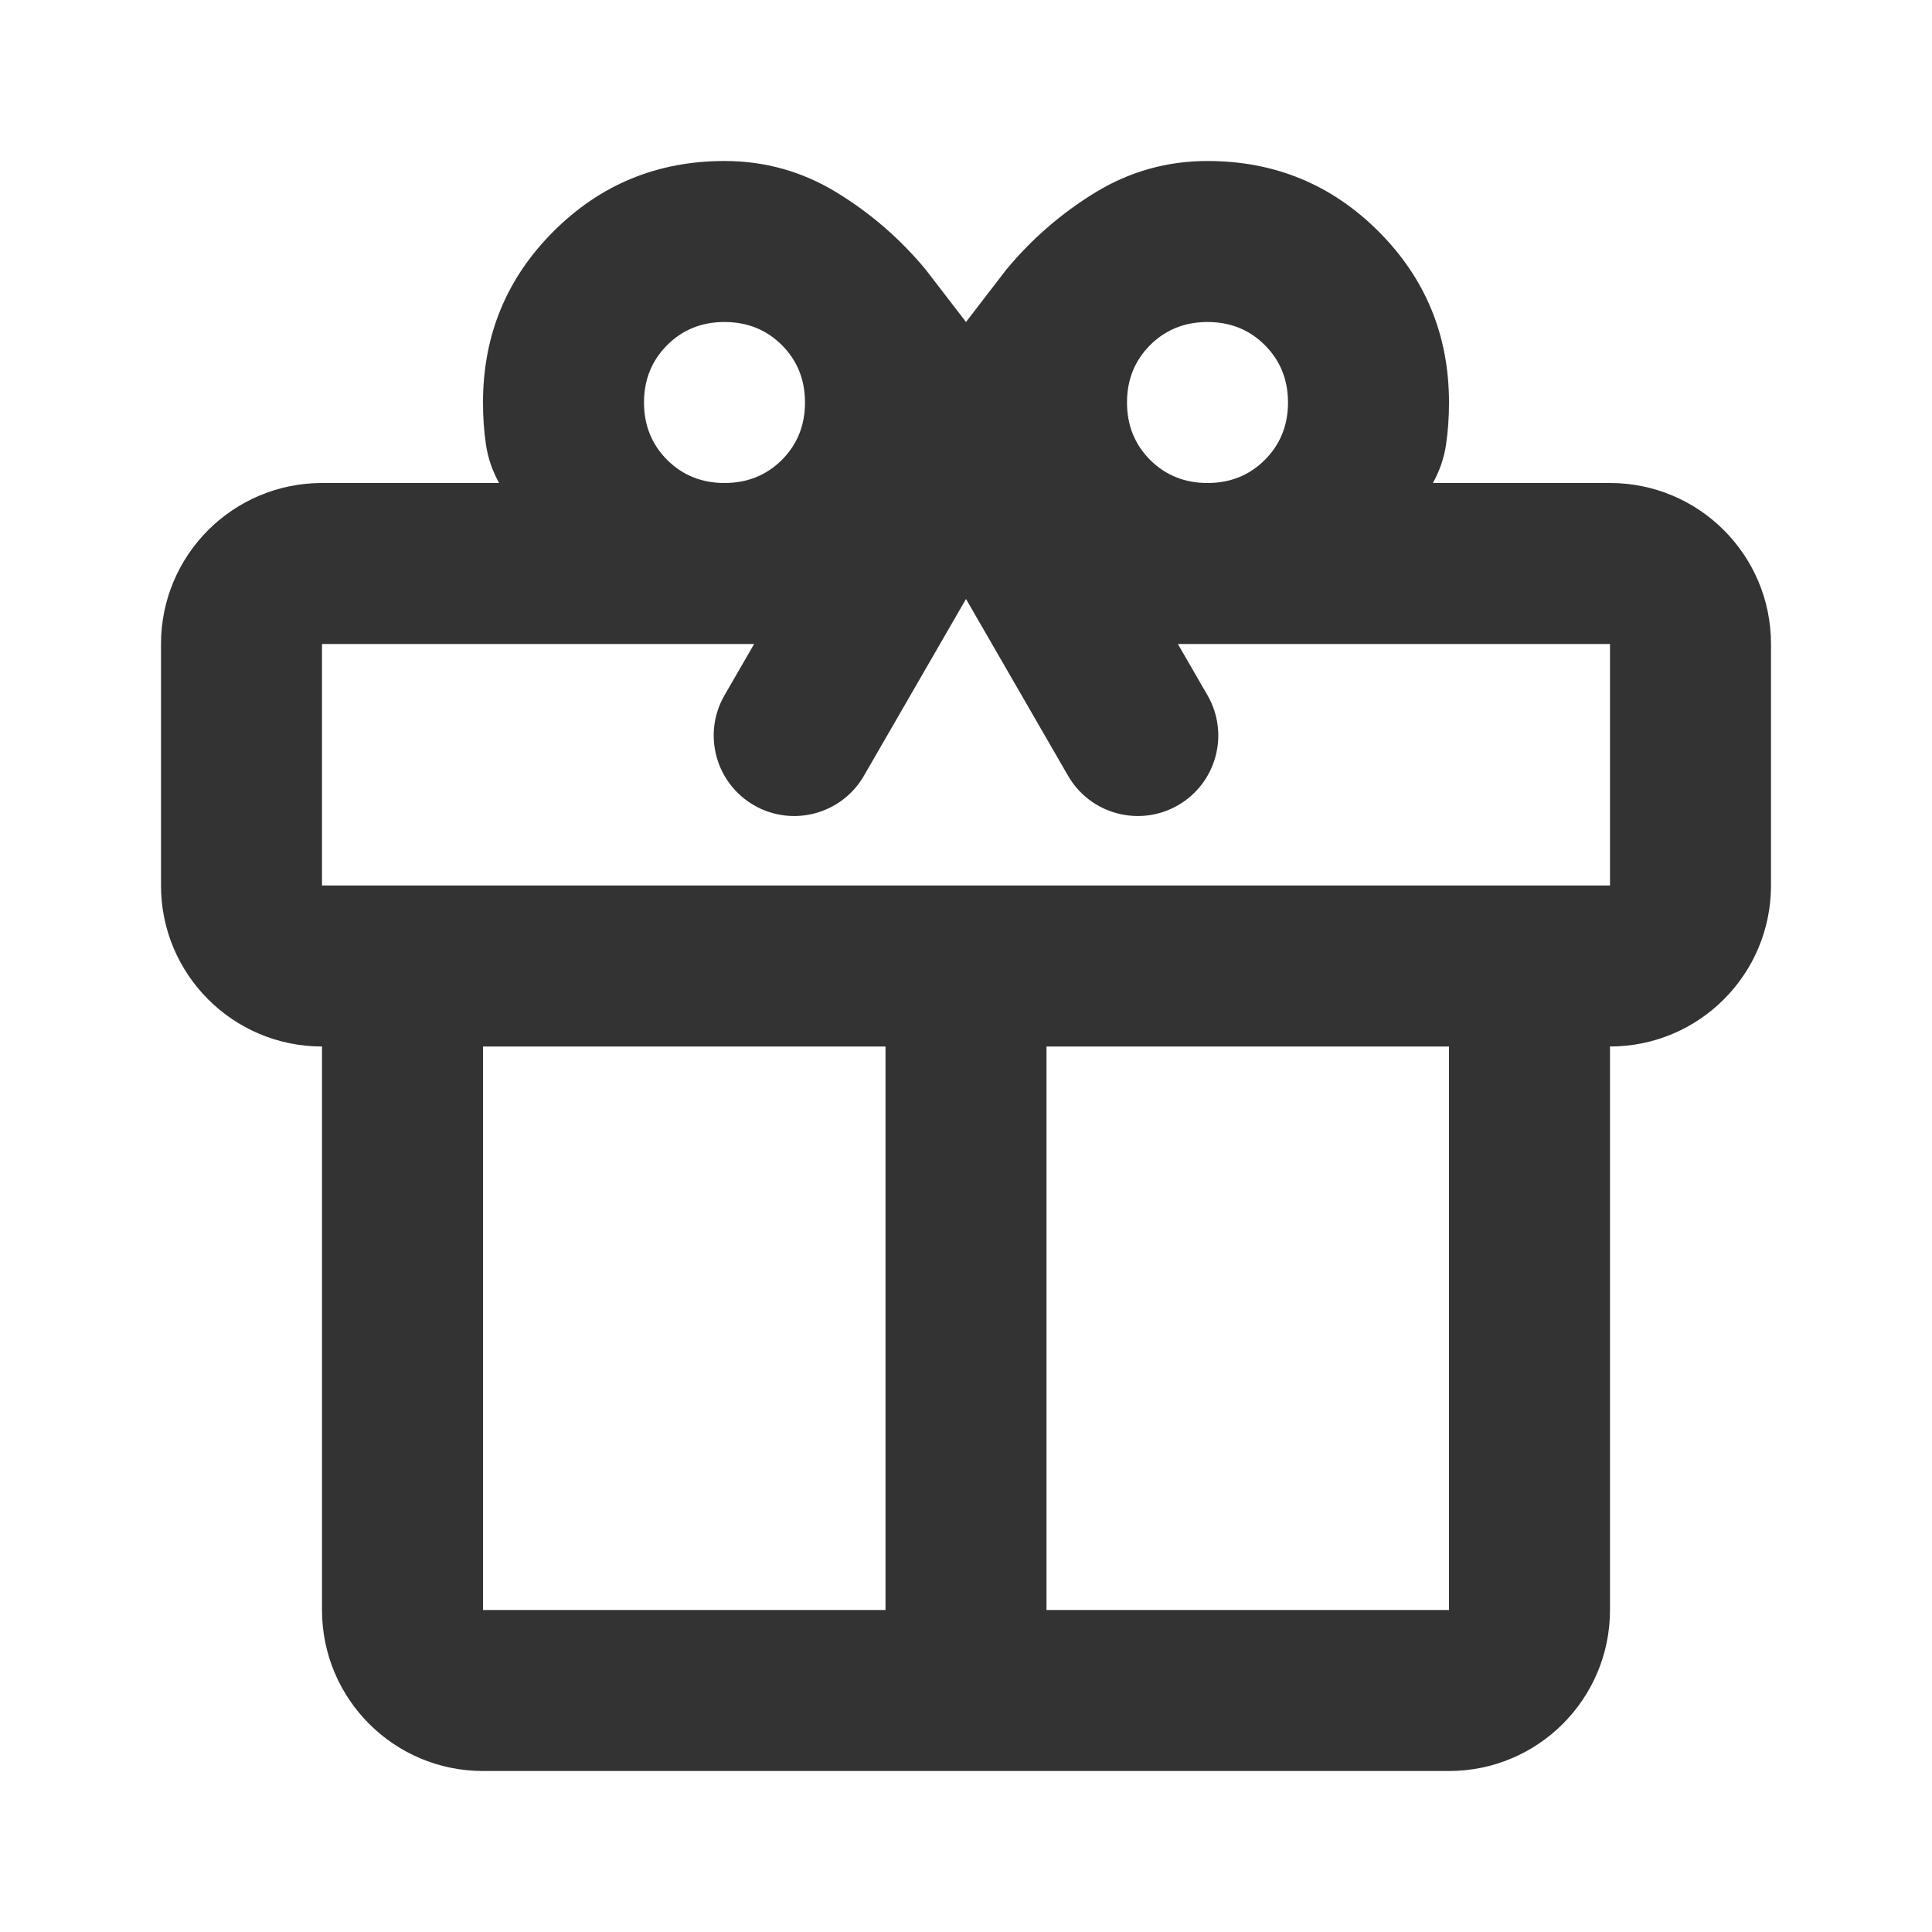<svg width="24" height="24" viewBox="0 0 24 24" fill="none" xmlns="http://www.w3.org/2000/svg">
<path fill-rule="evenodd" clip-rule="evenodd" d="M12 4L11.5 3.35C11.183 2.967 10.812 2.646 10.387 2.387C9.962 2.129 9.5 2 9 2C8.167 2 7.458 2.292 6.875 2.875C6.292 3.458 6 4.167 6 5C6 5.183 6.012 5.358 6.037 5.525C6.062 5.692 6.117 5.85 6.2 6H5H4C2.895 6 2 6.895 2 8V11C2 12.105 2.895 13 4 13L4 20C4 21.105 4.895 22 6 22H12H18C19.105 22 20 21.105 20 20V13C21.105 13 22 12.105 22 11V8C22 6.895 21.105 6 20 6H19H17.8C17.883 5.85 17.938 5.692 17.963 5.525C17.988 5.358 18 5.183 18 5C18 4.167 17.708 3.458 17.125 2.875C16.542 2.292 15.833 2 15 2C14.5 2 14.038 2.129 13.613 2.387C13.188 2.646 12.817 2.967 12.5 3.35L12 4ZM20 8V11H18H12H6H4V8H9.368L9 8.637C8.724 9.115 8.888 9.727 9.366 10.003C9.844 10.279 10.456 10.115 10.732 9.637L12 7.441L13.268 9.637C13.544 10.115 14.156 10.279 14.634 10.003C15.112 9.727 15.276 9.115 15 8.637L14.632 8H20ZM9 6C9.283 6 9.521 5.904 9.713 5.713C9.904 5.521 10 5.283 10 5C10 4.717 9.904 4.479 9.713 4.287C9.521 4.096 9.283 4 9 4C8.717 4 8.479 4.096 8.288 4.287C8.096 4.479 8 4.717 8 5C8 5.283 8.096 5.521 8.288 5.713C8.479 5.904 8.717 6 9 6ZM6 20V13H11V20H6ZM15 6C14.717 6 14.479 5.904 14.287 5.713C14.096 5.521 14 5.283 14 5C14 4.717 14.096 4.479 14.287 4.287C14.479 4.096 14.717 4 15 4C15.283 4 15.521 4.096 15.712 4.287C15.904 4.479 16 4.717 16 5C16 5.283 15.904 5.521 15.712 5.713C15.521 5.904 15.283 6 15 6ZM18 20V13H13V20H18Z" fill="#333333"/>
</svg>
